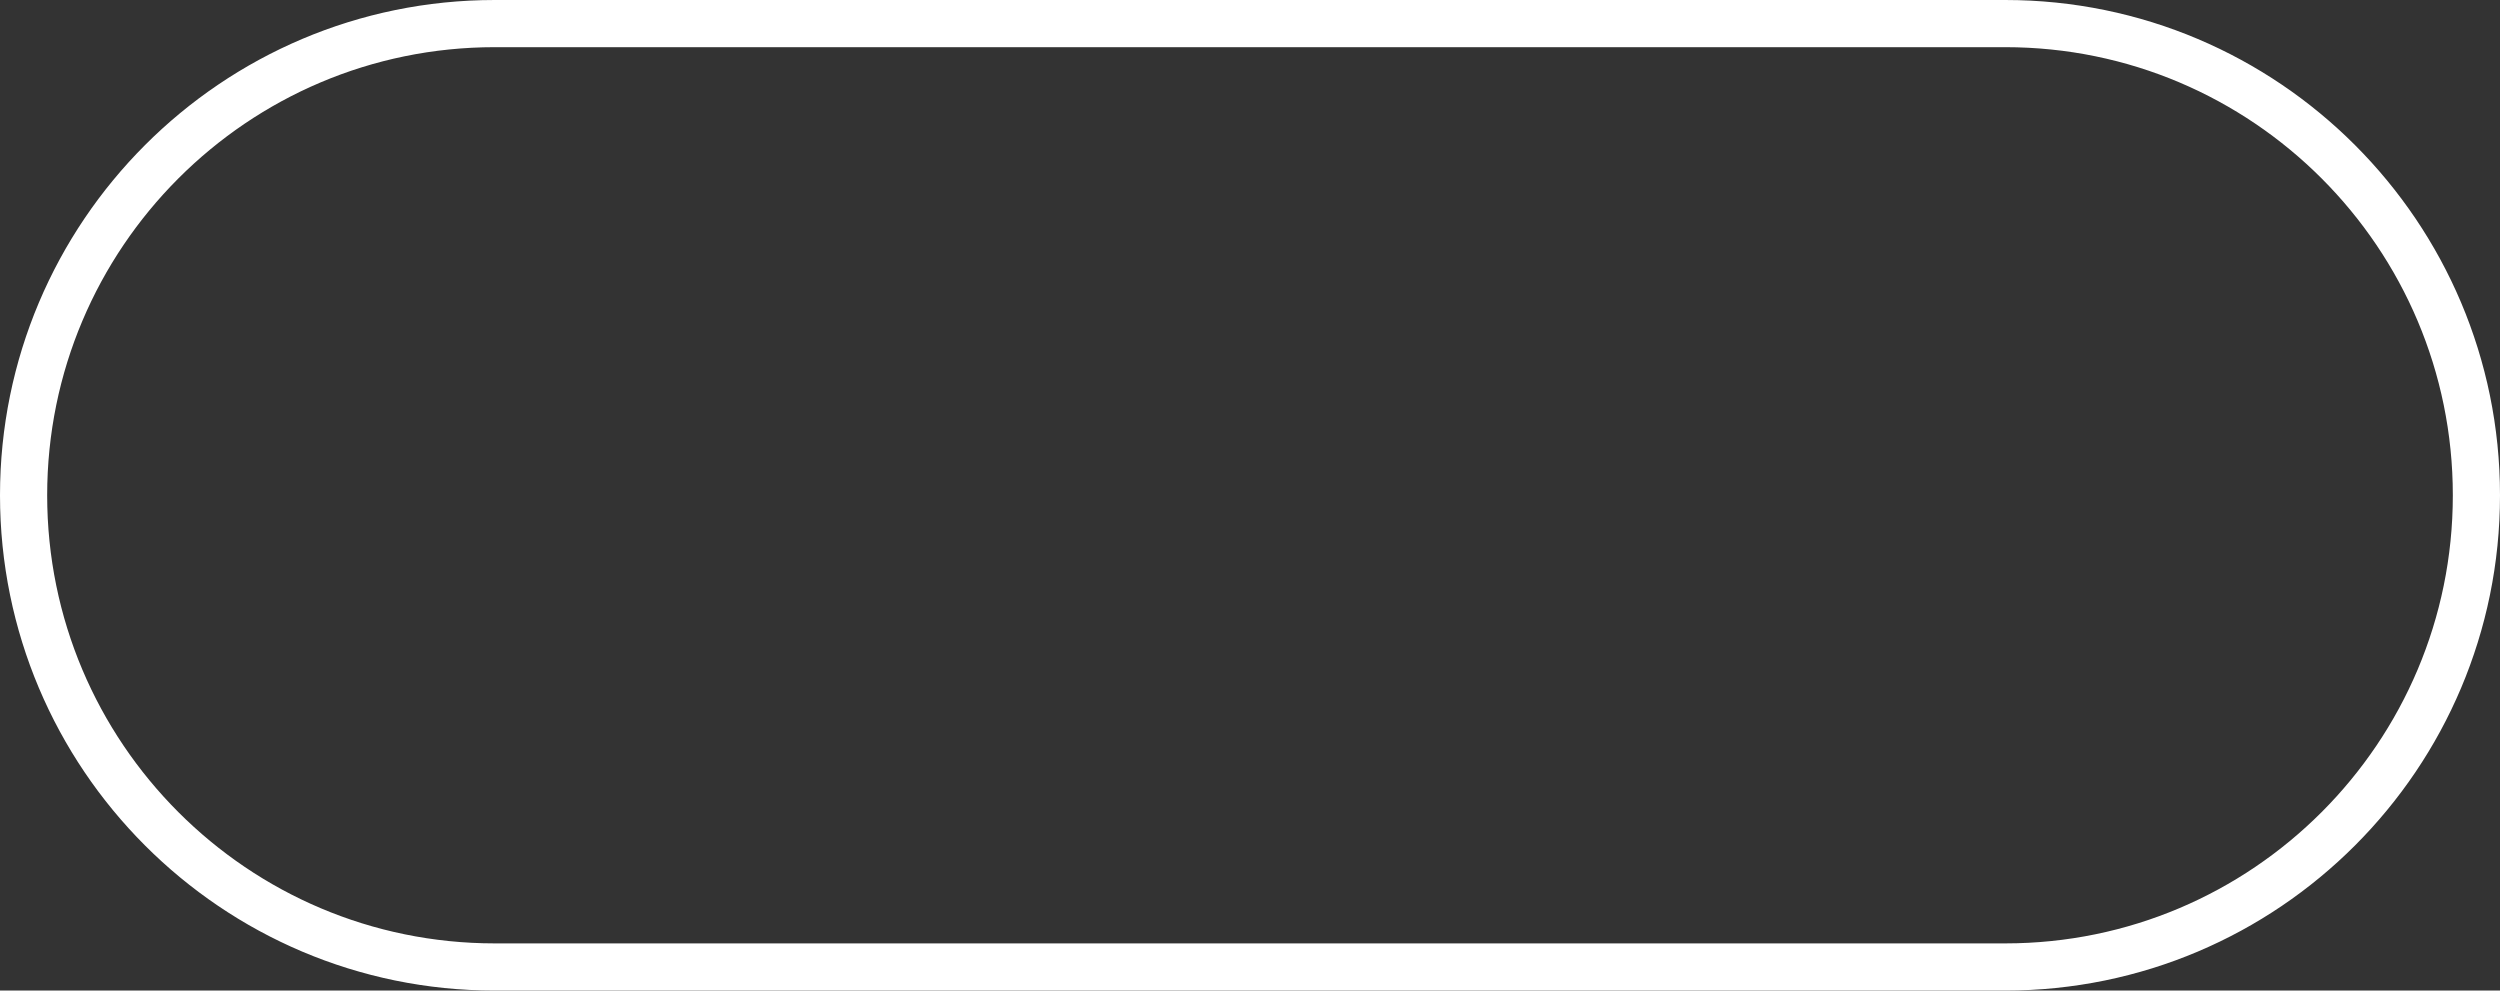<svg width="106" height="42" viewBox="0 0 106 42" fill="none" xmlns="http://www.w3.org/2000/svg">
<rect x="0" y="0" width="106" height="42" fill="#333333" stroke="none"/>
<path d="M20.98 41L85.02 41C96.05 41 105 32.039 105 21C105 9.961 96.05 1 85.02 1L20.98 1C9.95 1 1 9.961 1 21C1 32.039 9.95 41 20.98 41Z" stroke="white" stroke-width="2"/>
</svg>
